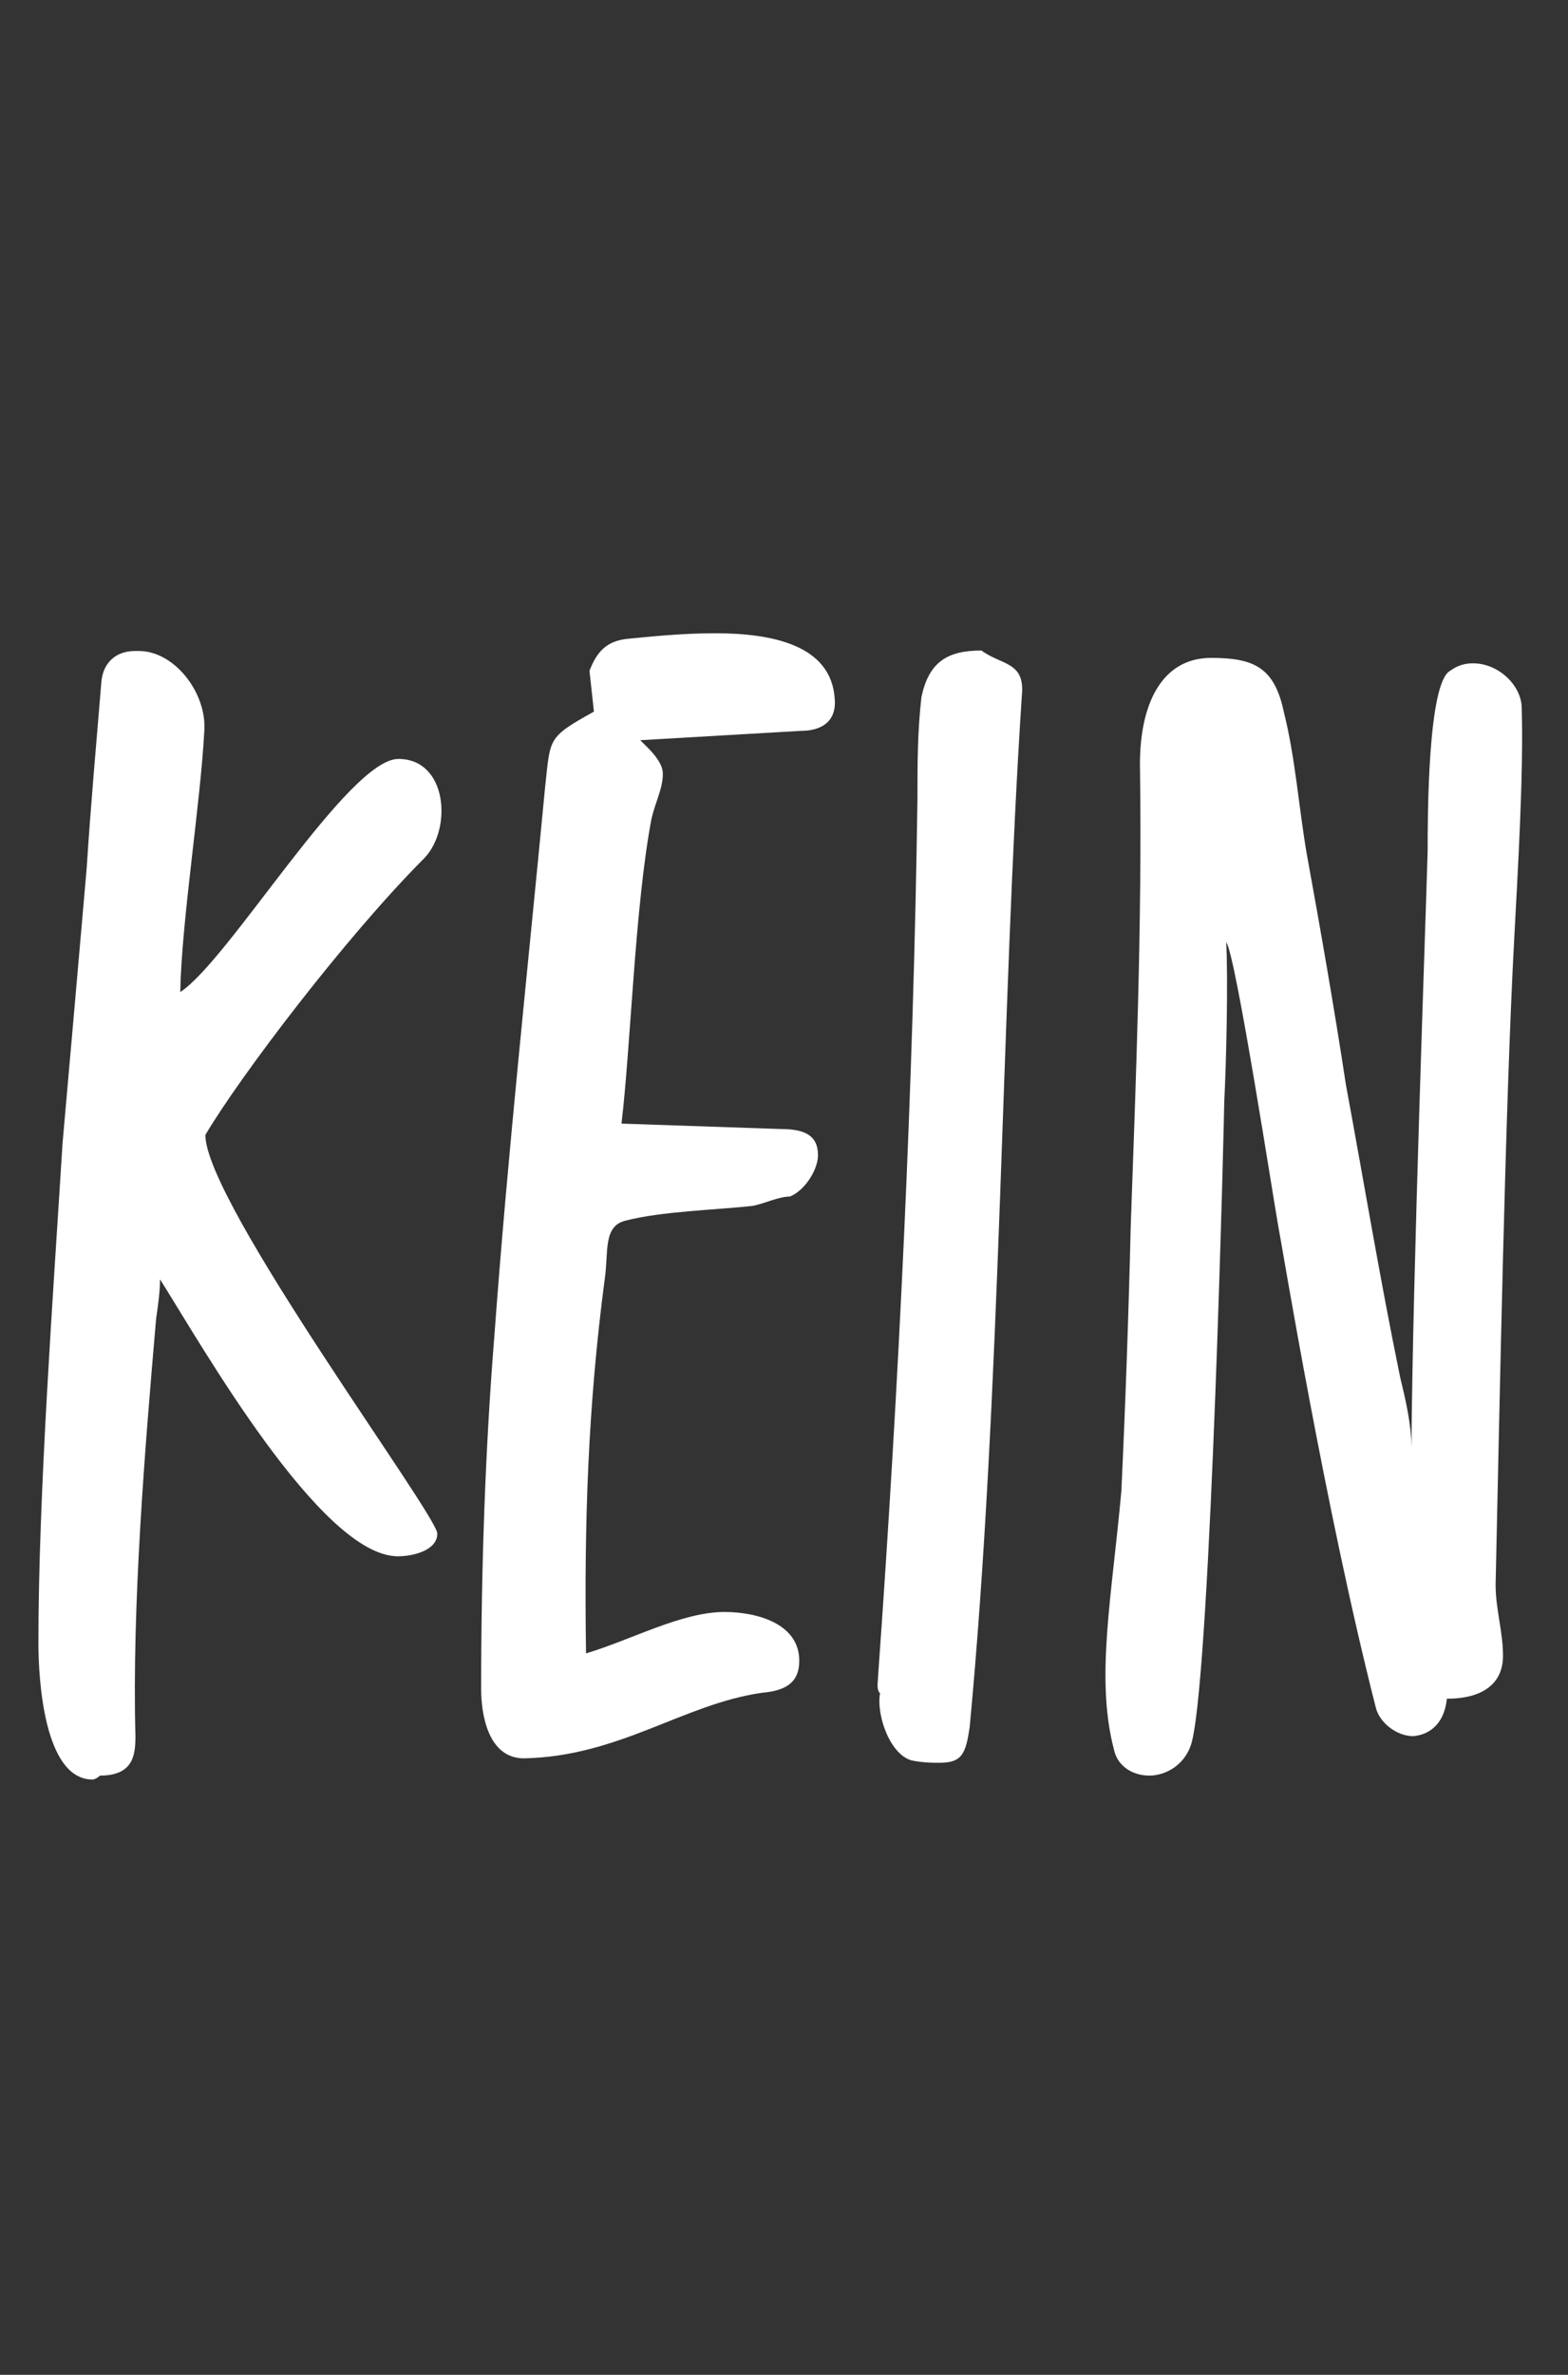 <svg xmlns="http://www.w3.org/2000/svg" xmlns:xlink="http://www.w3.org/1999/xlink" id="Ebene1" x="0px" y="0px" viewBox="0 0 31.84 48.19" style="enable-background:new 0 0 31.84 48.19;" xml:space="preserve"><rect x="0" y="0" width="31.84" height="48.19" fill="#333333" stroke="none"/><g>	<path style="fill:#FFFFFF;" d="M8.09,15.4c0.99,0,1.1,1.41,0.53,2.01c-1.6,1.6-3.76,4.45-4.45,5.62c0,1.37,4.71,7.71,4.71,8.09  c0,0.34-0.49,0.46-0.8,0.46c-1.56,0-3.99-4.29-4.83-5.62c0,0.23-0.04,0.53-0.08,0.8c-0.23,2.66-0.49,5.81-0.42,8.47  c0,0.38-0.04,0.8-0.72,0.8c-0.04,0.04-0.11,0.08-0.15,0.08c-0.99,0-1.1-2.05-1.1-2.77c0-3.04,0.3-7.07,0.49-10.14  c0.15-1.71,0.34-3.84,0.49-5.58c0.08-1.25,0.19-2.47,0.3-3.8c0.04-0.38,0.3-0.61,0.68-0.61c0,0,0.04,0,0.08,0  c0.72,0,1.37,0.84,1.33,1.6c-0.08,1.52-0.46,3.84-0.49,5.32C4.64,19.5,7.07,15.4,8.09,15.4z"></path>	<path style="fill:#FFFFFF;" d="M11.97,13.61c0.15-0.38,0.34-0.61,0.8-0.65c0.42-0.04,1.06-0.11,1.75-0.11  c1.14,0,2.36,0.23,2.43,1.33c0.04,0.46-0.27,0.65-0.68,0.65L13,15.02c0.15,0.15,0.46,0.42,0.46,0.68c0,0.3-0.15,0.57-0.23,0.91  c-0.34,1.79-0.42,4.6-0.61,6.19l3.23,0.11c0.46,0,0.76,0.11,0.76,0.53c0,0.3-0.27,0.72-0.57,0.84c-0.23,0-0.53,0.15-0.76,0.19  c-0.72,0.08-1.86,0.11-2.58,0.3c-0.46,0.11-0.34,0.65-0.42,1.18c-0.34,2.58-0.42,4.94-0.38,7.6c0.91-0.27,1.94-0.84,2.81-0.84  c0.65,0,1.52,0.23,1.52,0.99c0,0.46-0.3,0.61-0.76,0.65c-1.6,0.23-2.89,1.29-4.83,1.33c-0.72,0-0.87-0.87-0.87-1.41  c0-2.39,0.08-4.83,0.27-7.18c0.27-3.69,0.68-7.45,1.03-11.13c0.11-0.99,0.04-0.99,0.99-1.52L11.97,13.61z"></path>	<path style="fill:#FFFFFF;" d="M20.75,14.11c-0.42,6.38-0.42,14.17-1.06,20.94c-0.08,0.53-0.15,0.72-0.61,0.72  c-0.15,0-0.3,0-0.53-0.04c-0.46-0.08-0.76-0.91-0.68-1.37c-0.08-0.08-0.04-0.23-0.04-0.34c0.42-5.85,0.72-12.04,0.8-17.82  c0-0.72,0-1.33,0.08-2.05c0.15-0.72,0.53-0.95,1.22-0.95C20.33,13.5,20.82,13.42,20.75,14.11z"></path>	<path style="fill:#FFFFFF;" d="M28.99,17.26c0-0.65,0-3.42,0.46-3.65c0.15-0.11,0.3-0.15,0.46-0.15c0.53,0,0.99,0.46,0.99,0.91  c0.04,1.33-0.08,3.31-0.15,4.64c-0.19,3.5-0.3,9.61-0.38,13.15c0,0.49,0.15,0.95,0.15,1.44c0,0.57-0.42,0.87-1.14,0.87  c-0.04,0.42-0.27,0.72-0.68,0.76c-0.34,0-0.68-0.27-0.76-0.57c-1.03-4.03-1.9-9.35-1.98-9.76c-0.08-0.42-0.87-5.55-1.06-5.78  c0.04,0.8,0,2.47-0.04,3.23c0,0.23-0.27,11.36-0.65,12.96c-0.11,0.49-0.53,0.72-0.87,0.72c-0.34,0-0.65-0.19-0.72-0.53  c-0.38-1.44-0.04-3.12,0.15-5.24c0.08-1.67,0.15-3.65,0.19-5.36c0.11-3.08,0.23-6.16,0.19-9.23c-0.04-1.41,0.46-2.32,1.44-2.32  c0.87,0,1.29,0.19,1.48,1.1c0.23,0.91,0.3,1.9,0.46,2.85c0.27,1.48,0.57,3.19,0.8,4.71c0.38,2.05,0.68,3.88,1.1,5.93  c0.11,0.46,0.23,0.95,0.23,1.44C28.69,25.73,28.95,18.74,28.99,17.26z"></path></g></svg>